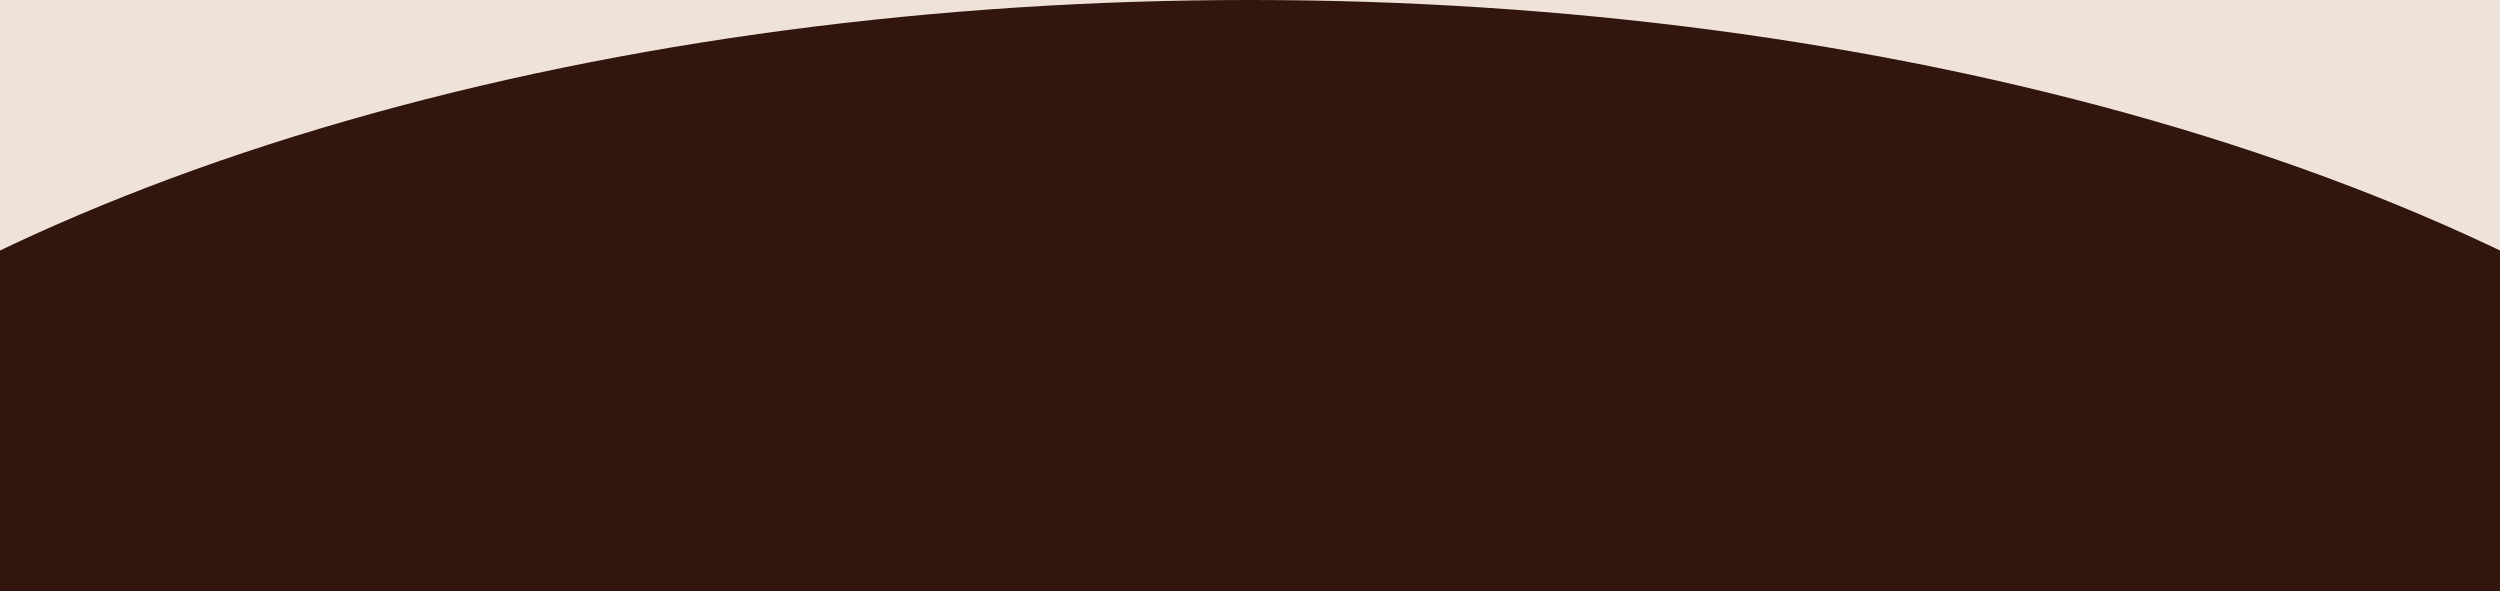<?xml version="1.0" encoding="UTF-8"?> <svg xmlns="http://www.w3.org/2000/svg" width="1920" height="454" viewBox="0 0 1920 454" fill="none"><g clip-path="url(#clip0_7_53)"><rect width="1920" height="454" fill="#EFE3D9"></rect><ellipse cx="960" cy="691.5" rx="1387" ry="691.5" fill="#32160D"></ellipse></g><defs><clipPath id="clip0_7_53"><rect width="1920" height="454" fill="white"></rect></clipPath></defs></svg> 